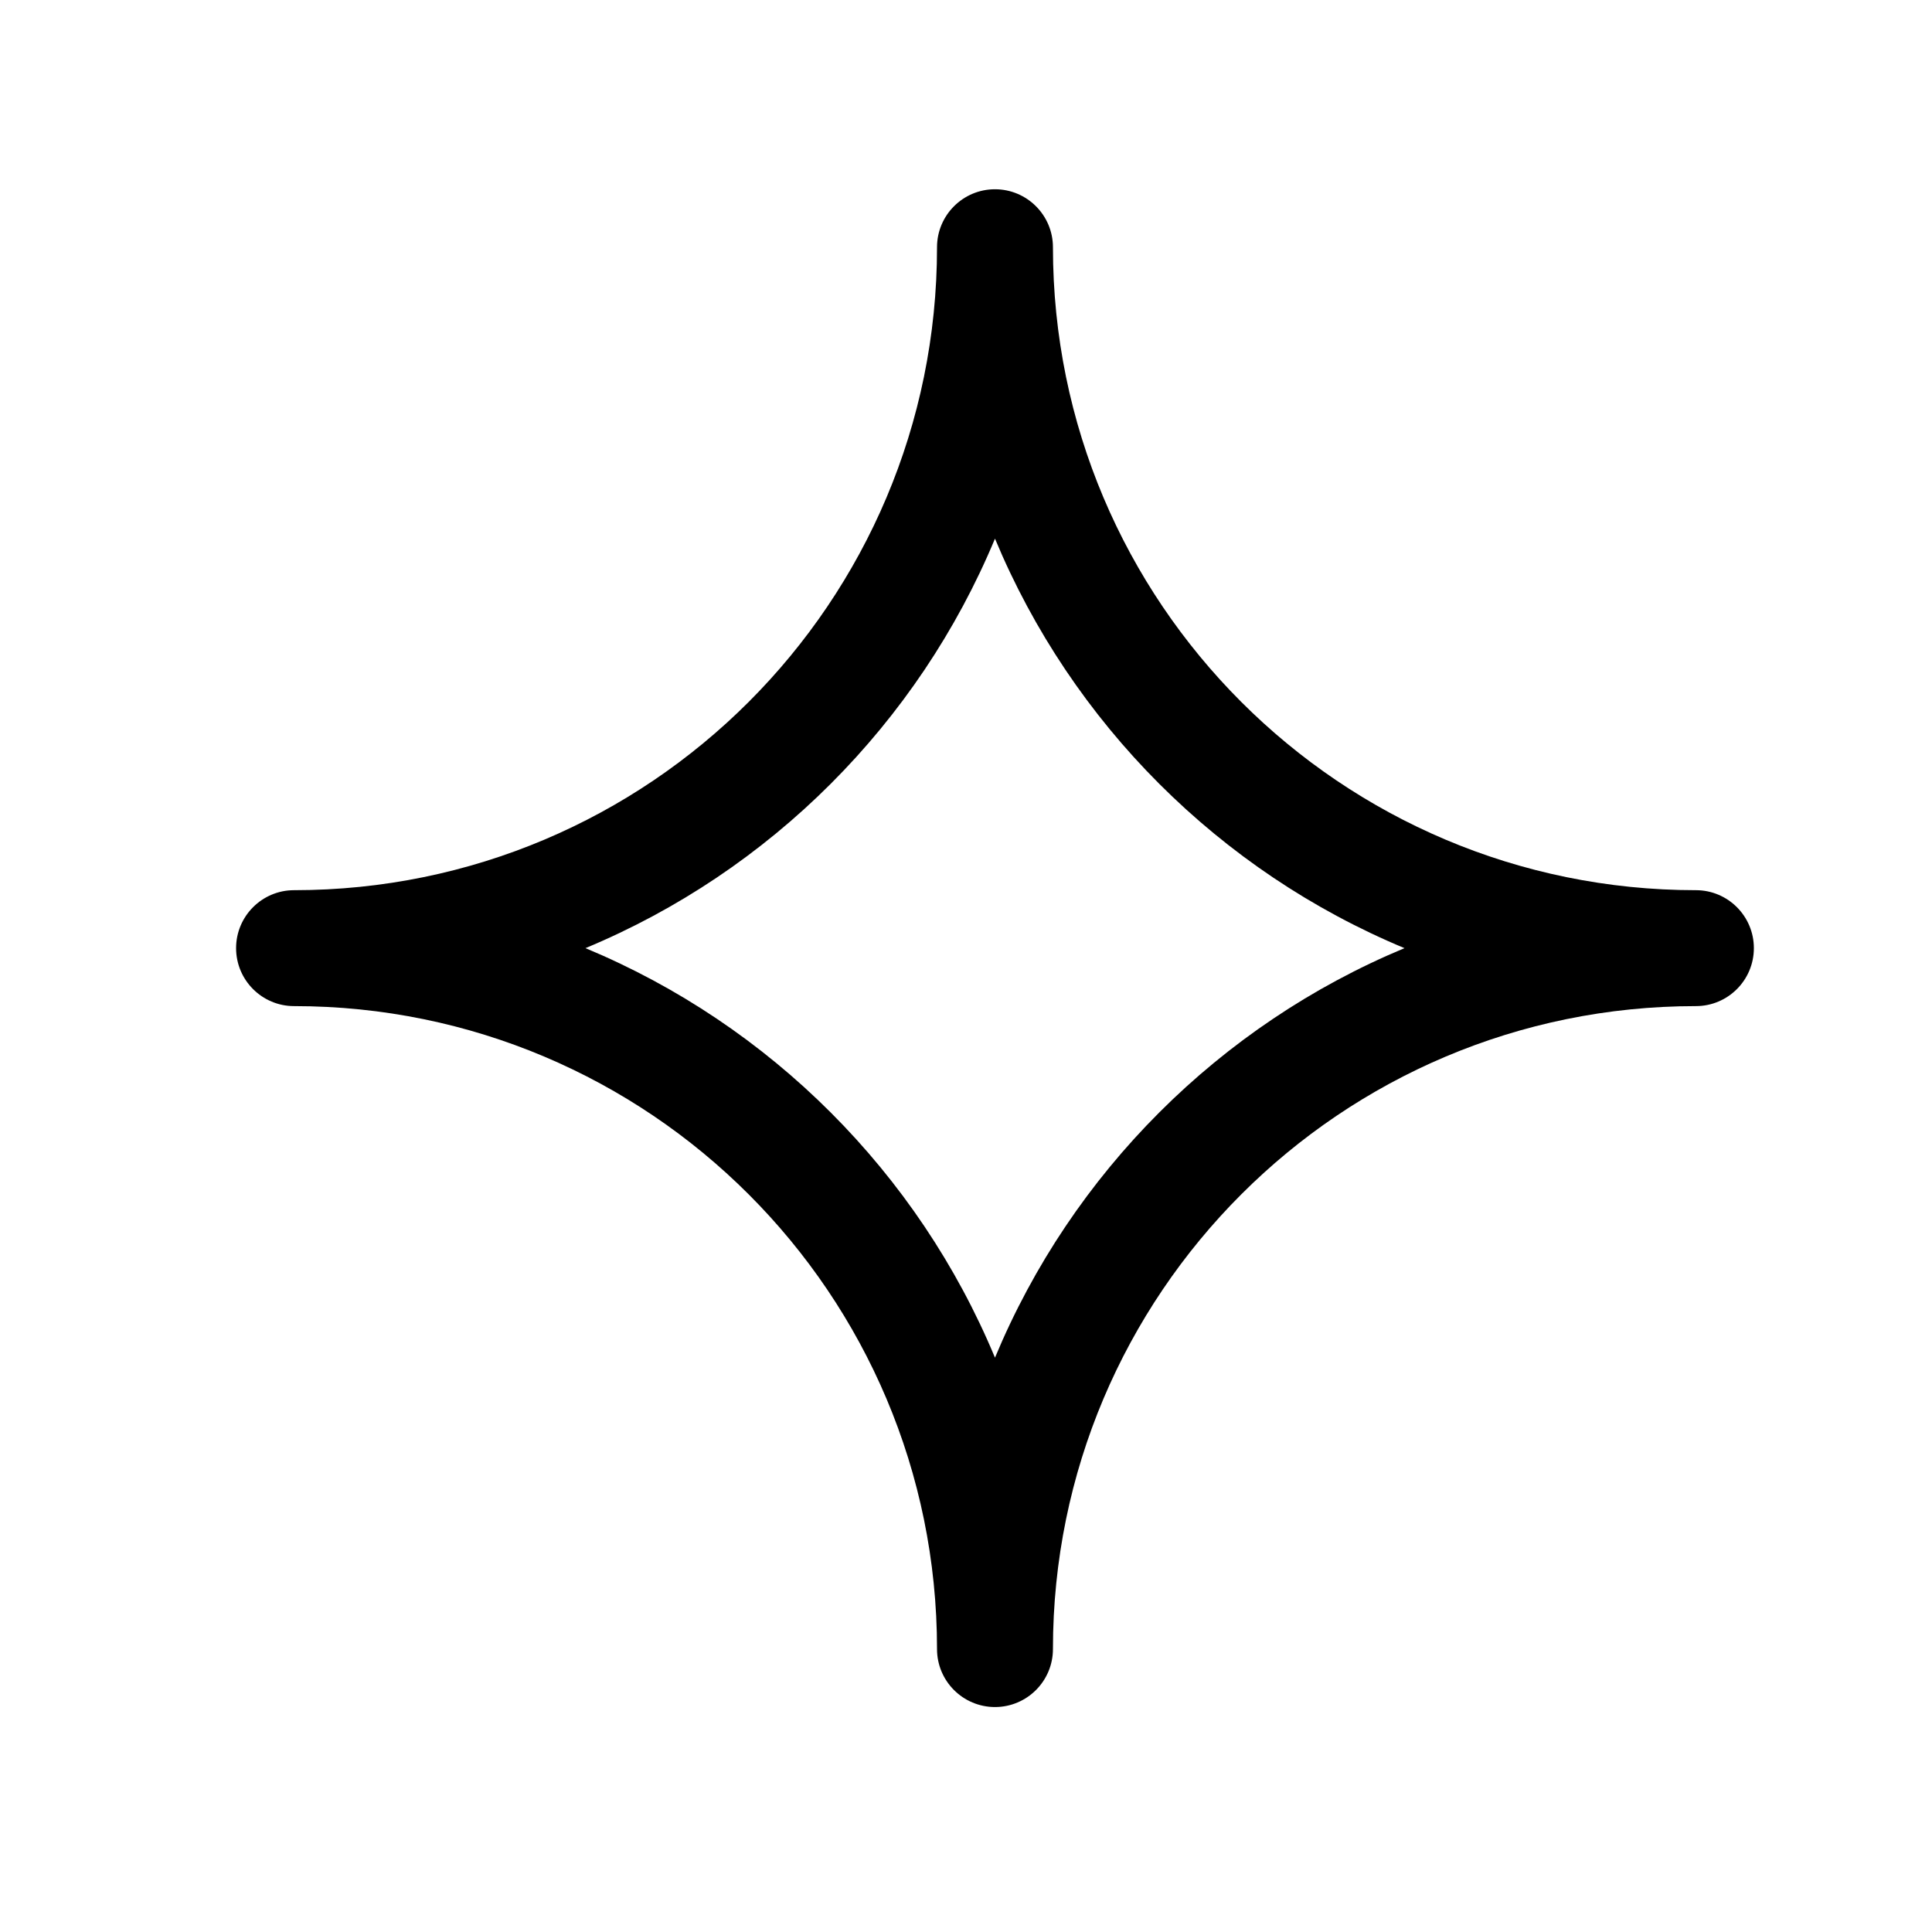 <svg width="25" height="25" viewBox="0 0 25 25" fill="none" xmlns="http://www.w3.org/2000/svg">
<path fill-rule="evenodd" clip-rule="evenodd" d="M12.875 2.449C13.289 2.449 13.625 2.785 13.625 3.199C13.625 7.795 17.349 11.519 21.945 11.519C22.359 11.519 22.695 11.855 22.695 12.269C22.695 12.683 22.359 13.019 21.945 13.019C17.349 13.019 13.625 16.743 13.625 21.339C13.625 21.753 13.289 22.089 12.875 22.089C12.461 22.089 12.125 21.753 12.125 21.339C12.125 16.743 8.401 13.019 3.805 13.019C3.391 13.019 3.055 12.683 3.055 12.269C3.055 11.855 3.391 11.519 3.805 11.519C8.401 11.519 12.125 7.795 12.125 3.199C12.125 2.785 12.461 2.449 12.875 2.449ZM12.875 6.97C11.88 9.361 9.967 11.274 7.576 12.269C9.967 13.264 11.88 15.177 12.875 17.568C13.87 15.177 15.783 13.264 18.174 12.269C15.783 11.274 13.87 9.361 12.875 6.97Z" fill="black"/>
</svg>

